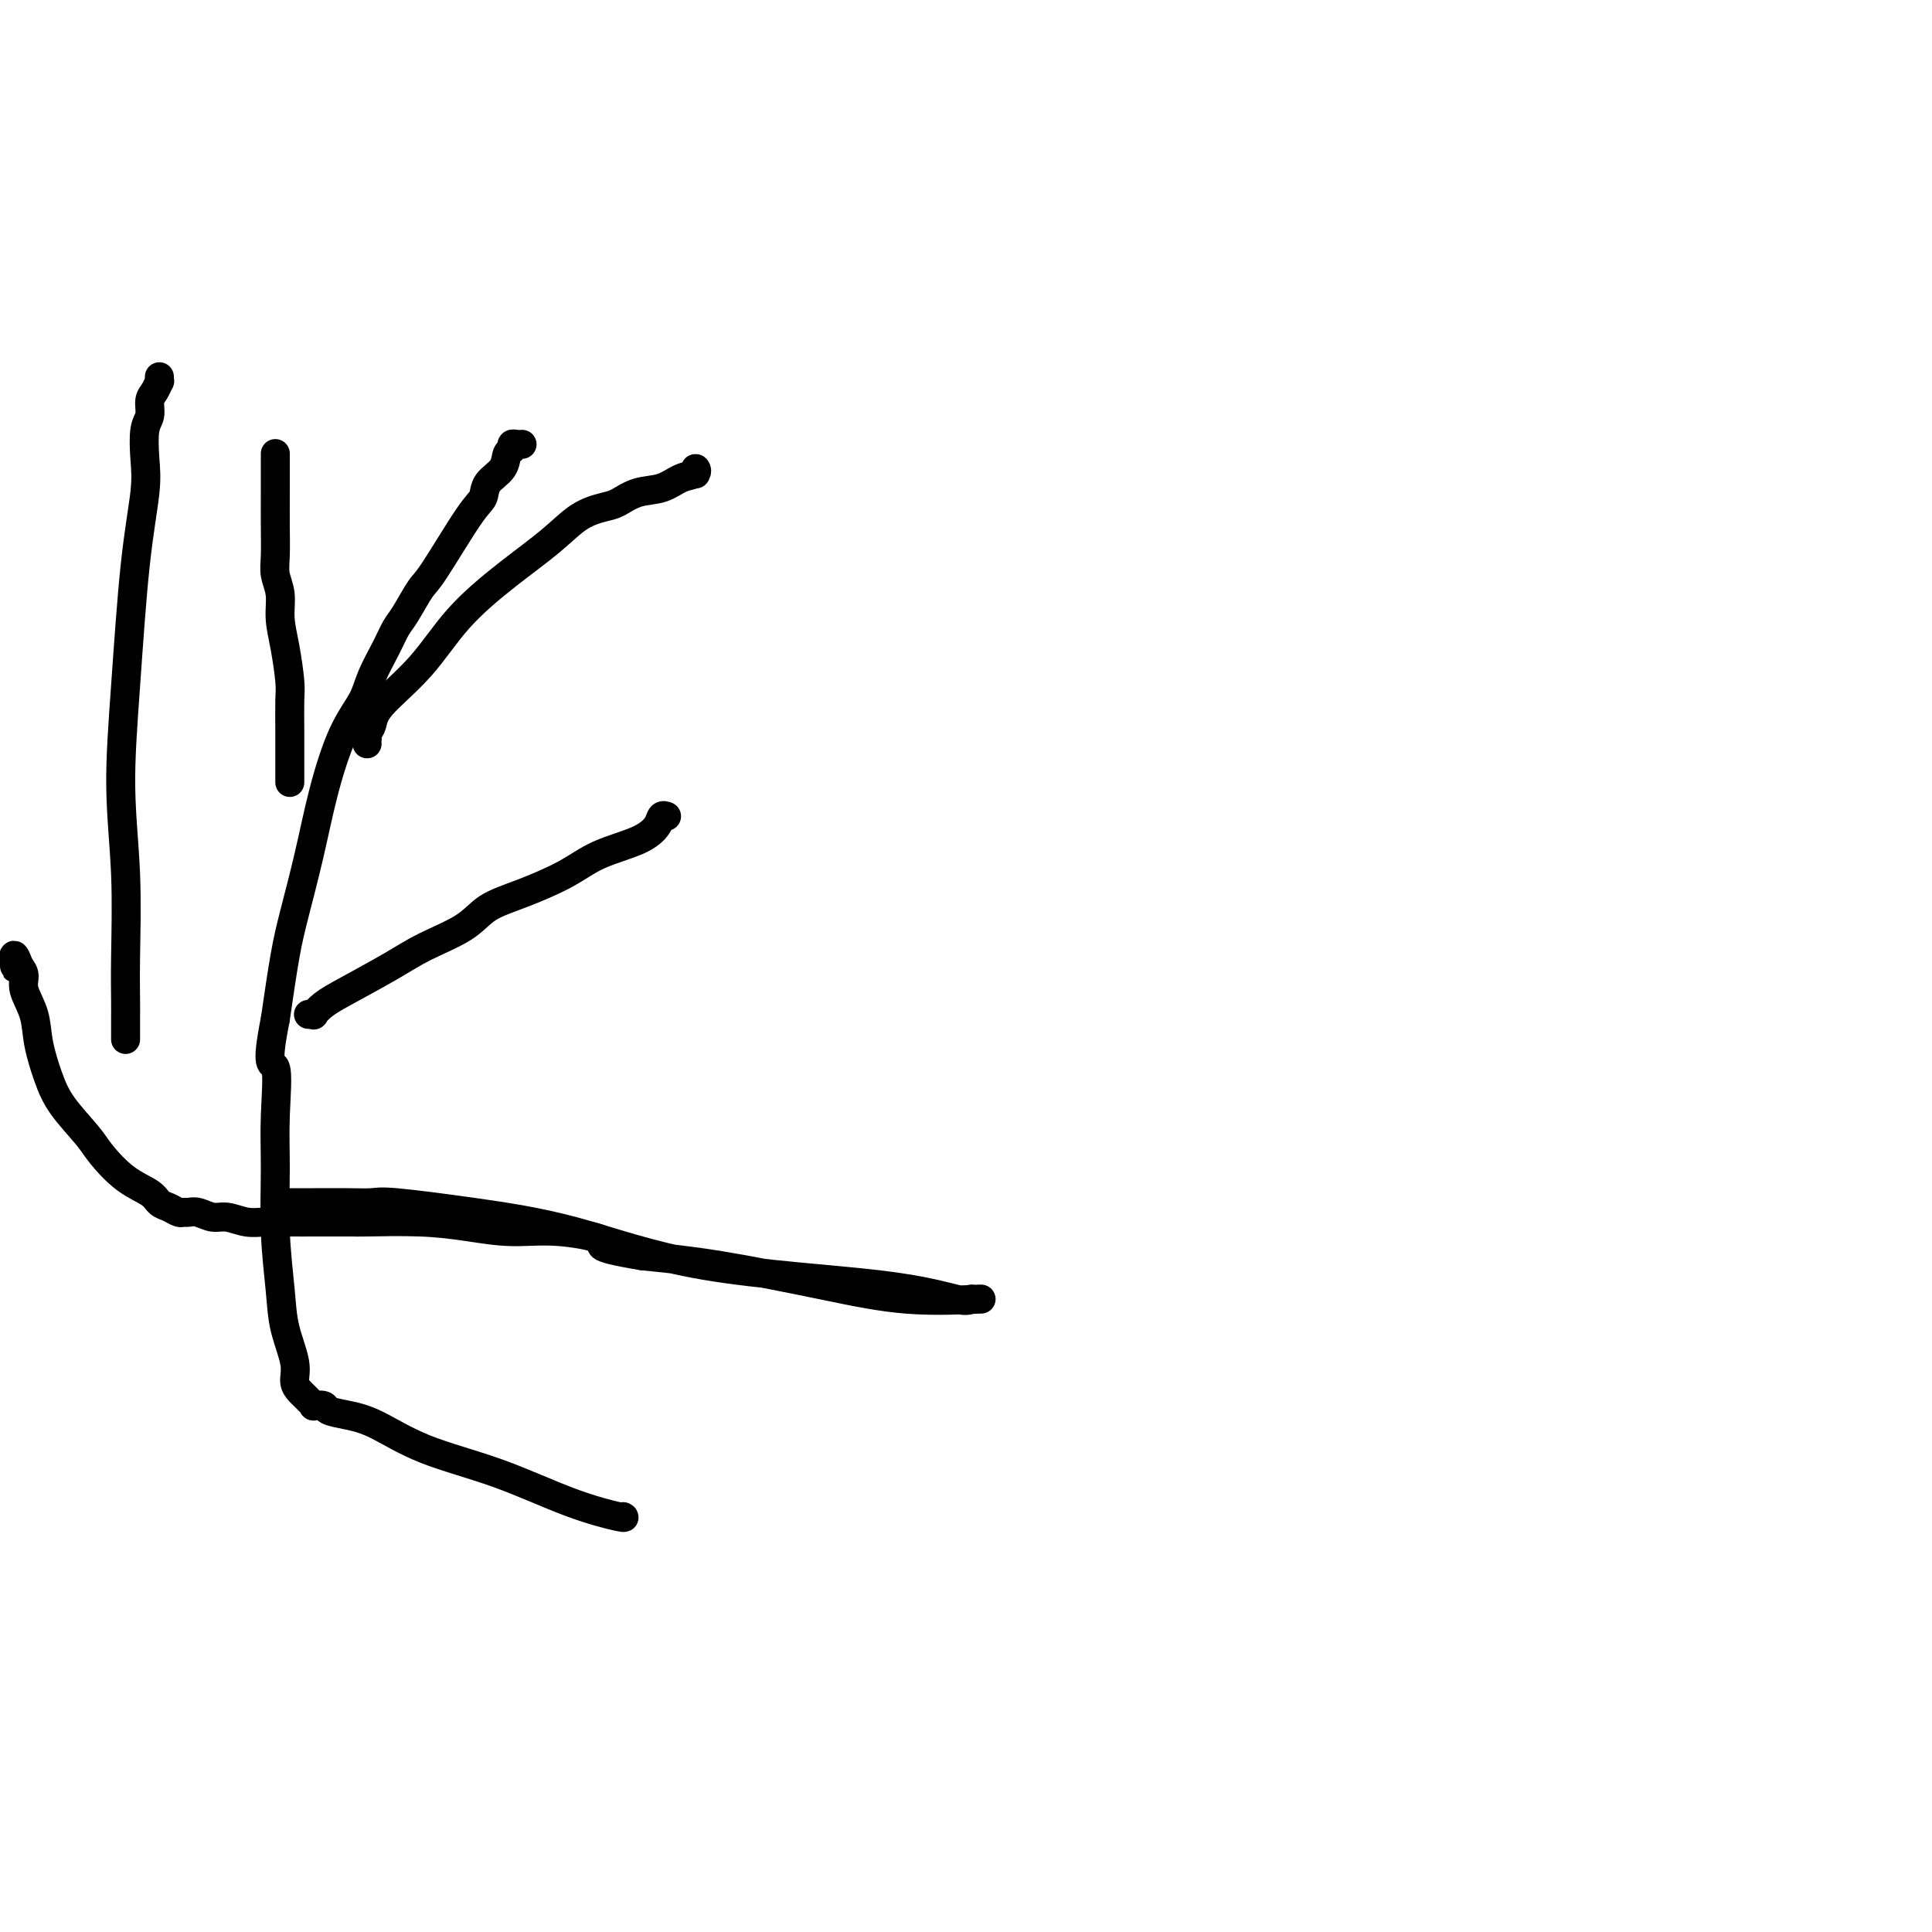 <svg viewBox='0 0 400 400' version='1.1' xmlns='http://www.w3.org/2000/svg' xmlns:xlink='http://www.w3.org/1999/xlink'><g fill='none' stroke='#000000' stroke-width='6' stroke-linecap='round' stroke-linejoin='round'><path d='M108,92c0.081,-0.007 0.162,-0.015 0,0c-0.162,0.015 -0.566,0.051 -1,0c-0.434,-0.051 -0.897,-0.191 -1,0c-0.103,0.191 0.156,0.713 0,1c-0.156,0.287 -0.726,0.341 -1,1c-0.274,0.659 -0.251,1.924 -1,3c-0.749,1.076 -2.268,1.962 -3,3c-0.732,1.038 -0.675,2.228 -1,3c-0.325,0.772 -1.032,1.126 -3,4c-1.968,2.874 -5.198,8.269 -7,11c-1.802,2.731 -2.178,2.799 -3,4c-0.822,1.201 -2.091,3.534 -3,5c-0.909,1.466 -1.456,2.066 -2,3c-0.544,0.934 -1.083,2.201 -2,4c-0.917,1.799 -2.212,4.131 -3,6c-0.788,1.869 -1.068,3.274 -2,5c-0.932,1.726 -2.515,3.771 -4,7c-1.485,3.229 -2.873,7.641 -4,12c-1.127,4.359 -1.993,8.663 -3,13c-1.007,4.337 -2.156,8.706 -3,12c-0.844,3.294 -1.384,5.513 -2,9c-0.616,3.487 -1.308,8.244 -2,13'/><path d='M57,211c-2.165,10.920 -0.577,8.719 0,10c0.577,1.281 0.142,6.044 0,10c-0.142,3.956 0.008,7.103 0,11c-0.008,3.897 -0.175,8.542 0,13c0.175,4.458 0.691,8.728 1,12c0.309,3.272 0.411,5.545 1,8c0.589,2.455 1.664,5.093 2,7c0.336,1.907 -0.069,3.084 0,4c0.069,0.916 0.611,1.570 1,2c0.389,0.430 0.624,0.637 1,1c0.376,0.363 0.893,0.881 1,1c0.107,0.119 -0.195,-0.161 0,0c0.195,0.161 0.886,0.764 1,1c0.114,0.236 -0.350,0.105 0,0c0.350,-0.105 1.513,-0.185 2,0c0.487,0.185 0.296,0.634 1,1c0.704,0.366 2.301,0.650 4,1c1.699,0.350 3.500,0.767 6,2c2.500,1.233 5.700,3.283 10,5c4.300,1.717 9.702,3.101 15,5c5.298,1.899 10.492,4.313 15,6c4.508,1.687 8.329,2.646 10,3c1.671,0.354 1.192,0.101 1,0c-0.192,-0.101 -0.096,-0.051 0,0'/><path d='M76,154c-0.008,-0.442 -0.015,-0.884 0,-1c0.015,-0.116 0.053,0.094 0,0c-0.053,-0.094 -0.196,-0.493 0,-1c0.196,-0.507 0.730,-1.123 1,-2c0.270,-0.877 0.276,-2.015 2,-4c1.724,-1.985 5.166,-4.818 8,-8c2.834,-3.182 5.059,-6.712 8,-10c2.941,-3.288 6.596,-6.333 10,-9c3.404,-2.667 6.555,-4.956 9,-7c2.445,-2.044 4.184,-3.842 6,-5c1.816,-1.158 3.710,-1.676 5,-2c1.290,-0.324 1.975,-0.453 3,-1c1.025,-0.547 2.390,-1.510 4,-2c1.610,-0.490 3.465,-0.506 5,-1c1.535,-0.494 2.751,-1.467 4,-2c1.249,-0.533 2.531,-0.627 3,-1c0.469,-0.373 0.126,-1.023 0,-1c-0.126,0.023 -0.036,0.721 0,1c0.036,0.279 0.018,0.140 0,0'/><path d='M60,162c0.000,-0.341 0.000,-0.682 0,-1c-0.000,-0.318 -0.000,-0.613 0,-1c0.000,-0.387 0.001,-0.866 0,-2c-0.001,-1.134 -0.003,-2.924 0,-4c0.003,-1.076 0.011,-1.438 0,-3c-0.011,-1.562 -0.040,-4.325 0,-6c0.040,-1.675 0.151,-2.261 0,-4c-0.151,-1.739 -0.562,-4.630 -1,-7c-0.438,-2.370 -0.902,-4.218 -1,-6c-0.098,-1.782 0.170,-3.499 0,-5c-0.170,-1.501 -0.778,-2.788 -1,-4c-0.222,-1.212 -0.060,-2.349 0,-4c0.060,-1.651 0.016,-3.815 0,-6c-0.016,-2.185 -0.004,-4.390 0,-7c0.004,-2.610 0.001,-5.626 0,-7c-0.001,-1.374 -0.000,-1.107 0,-1c0.000,0.107 0.000,0.053 0,0'/><path d='M64,210c-0.123,0.012 -0.246,0.024 0,0c0.246,-0.024 0.861,-0.085 1,0c0.139,0.085 -0.200,0.316 0,0c0.200,-0.316 0.938,-1.178 2,-2c1.062,-0.822 2.449,-1.602 5,-3c2.551,-1.398 6.268,-3.412 9,-5c2.732,-1.588 4.480,-2.749 7,-4c2.520,-1.251 5.811,-2.593 8,-4c2.189,-1.407 3.274,-2.879 5,-4c1.726,-1.121 4.091,-1.889 7,-3c2.909,-1.111 6.362,-2.564 9,-4c2.638,-1.436 4.462,-2.854 7,-4c2.538,-1.146 5.791,-2.020 8,-3c2.209,-0.980 3.376,-2.067 4,-3c0.624,-0.933 0.707,-1.713 1,-2c0.293,-0.287 0.798,-0.082 1,0c0.202,0.082 0.101,0.041 0,0'/><path d='M26,215c-0.000,0.186 -0.000,0.373 0,0c0.000,-0.373 0.001,-1.305 0,-2c-0.001,-0.695 -0.005,-1.152 0,-2c0.005,-0.848 0.018,-2.088 0,-4c-0.018,-1.912 -0.066,-4.497 0,-9c0.066,-4.503 0.246,-10.923 0,-17c-0.246,-6.077 -0.917,-11.810 -1,-18c-0.083,-6.190 0.422,-12.838 1,-21c0.578,-8.162 1.231,-17.838 2,-25c0.769,-7.162 1.655,-11.810 2,-15c0.345,-3.190 0.148,-4.923 0,-7c-0.148,-2.077 -0.246,-4.498 0,-6c0.246,-1.502 0.836,-2.086 1,-3c0.164,-0.914 -0.100,-2.158 0,-3c0.100,-0.842 0.563,-1.284 1,-2c0.437,-0.716 0.849,-1.707 1,-2c0.151,-0.293 0.041,0.114 0,0c-0.041,-0.114 -0.012,-0.747 0,-1c0.012,-0.253 0.006,-0.127 0,0'/><path d='M59,249c-0.246,-0.000 -0.493,-0.000 0,0c0.493,0.000 1.725,0.000 2,0c0.275,-0.000 -0.406,-0.001 0,0c0.406,0.001 1.901,0.006 4,0c2.099,-0.006 4.804,-0.021 7,0c2.196,0.021 3.883,0.078 5,0c1.117,-0.078 1.665,-0.289 5,0c3.335,0.289 9.457,1.080 16,2c6.543,0.920 13.508,1.970 21,4c7.492,2.030 15.511,5.042 27,7c11.489,1.958 26.448,2.864 36,4c9.552,1.136 13.697,2.503 16,3c2.303,0.497 2.764,0.126 3,0c0.236,-0.126 0.247,-0.005 1,0c0.753,0.005 2.249,-0.106 0,0c-2.249,0.106 -8.242,0.431 -14,0c-5.758,-0.431 -11.281,-1.616 -18,-3c-6.719,-1.384 -14.634,-2.967 -21,-4c-6.366,-1.033 -11.183,-1.517 -16,-2'/><path d='M133,260c-11.917,-1.947 -7.710,-2.315 -8,-3c-0.290,-0.685 -5.076,-1.686 -9,-2c-3.924,-0.314 -6.985,0.059 -10,0c-3.015,-0.059 -5.983,-0.552 -9,-1c-3.017,-0.448 -6.084,-0.852 -10,-1c-3.916,-0.148 -8.682,-0.040 -11,0c-2.318,0.040 -2.188,0.010 -3,0c-0.812,-0.010 -2.565,-0.002 -4,0c-1.435,0.002 -2.551,-0.004 -4,0c-1.449,0.004 -3.230,0.016 -5,0c-1.770,-0.016 -3.527,-0.061 -5,0c-1.473,0.061 -2.660,0.227 -4,0c-1.340,-0.227 -2.831,-0.846 -4,-1c-1.169,-0.154 -2.014,0.156 -3,0c-0.986,-0.156 -2.112,-0.777 -3,-1c-0.888,-0.223 -1.537,-0.048 -2,0c-0.463,0.048 -0.741,-0.031 -1,0c-0.259,0.031 -0.500,0.173 -1,0c-0.500,-0.173 -1.257,-0.661 -2,-1c-0.743,-0.339 -1.470,-0.528 -2,-1c-0.530,-0.472 -0.862,-1.227 -2,-2c-1.138,-0.773 -3.081,-1.565 -5,-3c-1.919,-1.435 -3.814,-3.512 -5,-5c-1.186,-1.488 -1.664,-2.385 -3,-4c-1.336,-1.615 -3.528,-3.948 -5,-6c-1.472,-2.052 -2.222,-3.824 -3,-6c-0.778,-2.176 -1.584,-4.757 -2,-7c-0.416,-2.243 -0.441,-4.148 -1,-6c-0.559,-1.852 -1.650,-3.653 -2,-5c-0.350,-1.347 0.043,-2.242 0,-3c-0.043,-0.758 -0.521,-1.379 -1,-2'/><path d='M4,200c-1.619,-4.442 -1.166,-1.047 -1,0c0.166,1.047 0.044,-0.256 0,-1c-0.044,-0.744 -0.012,-0.931 0,-1c0.012,-0.069 0.003,-0.020 0,0c-0.003,0.020 -0.002,0.010 0,0'/></g>
</svg>